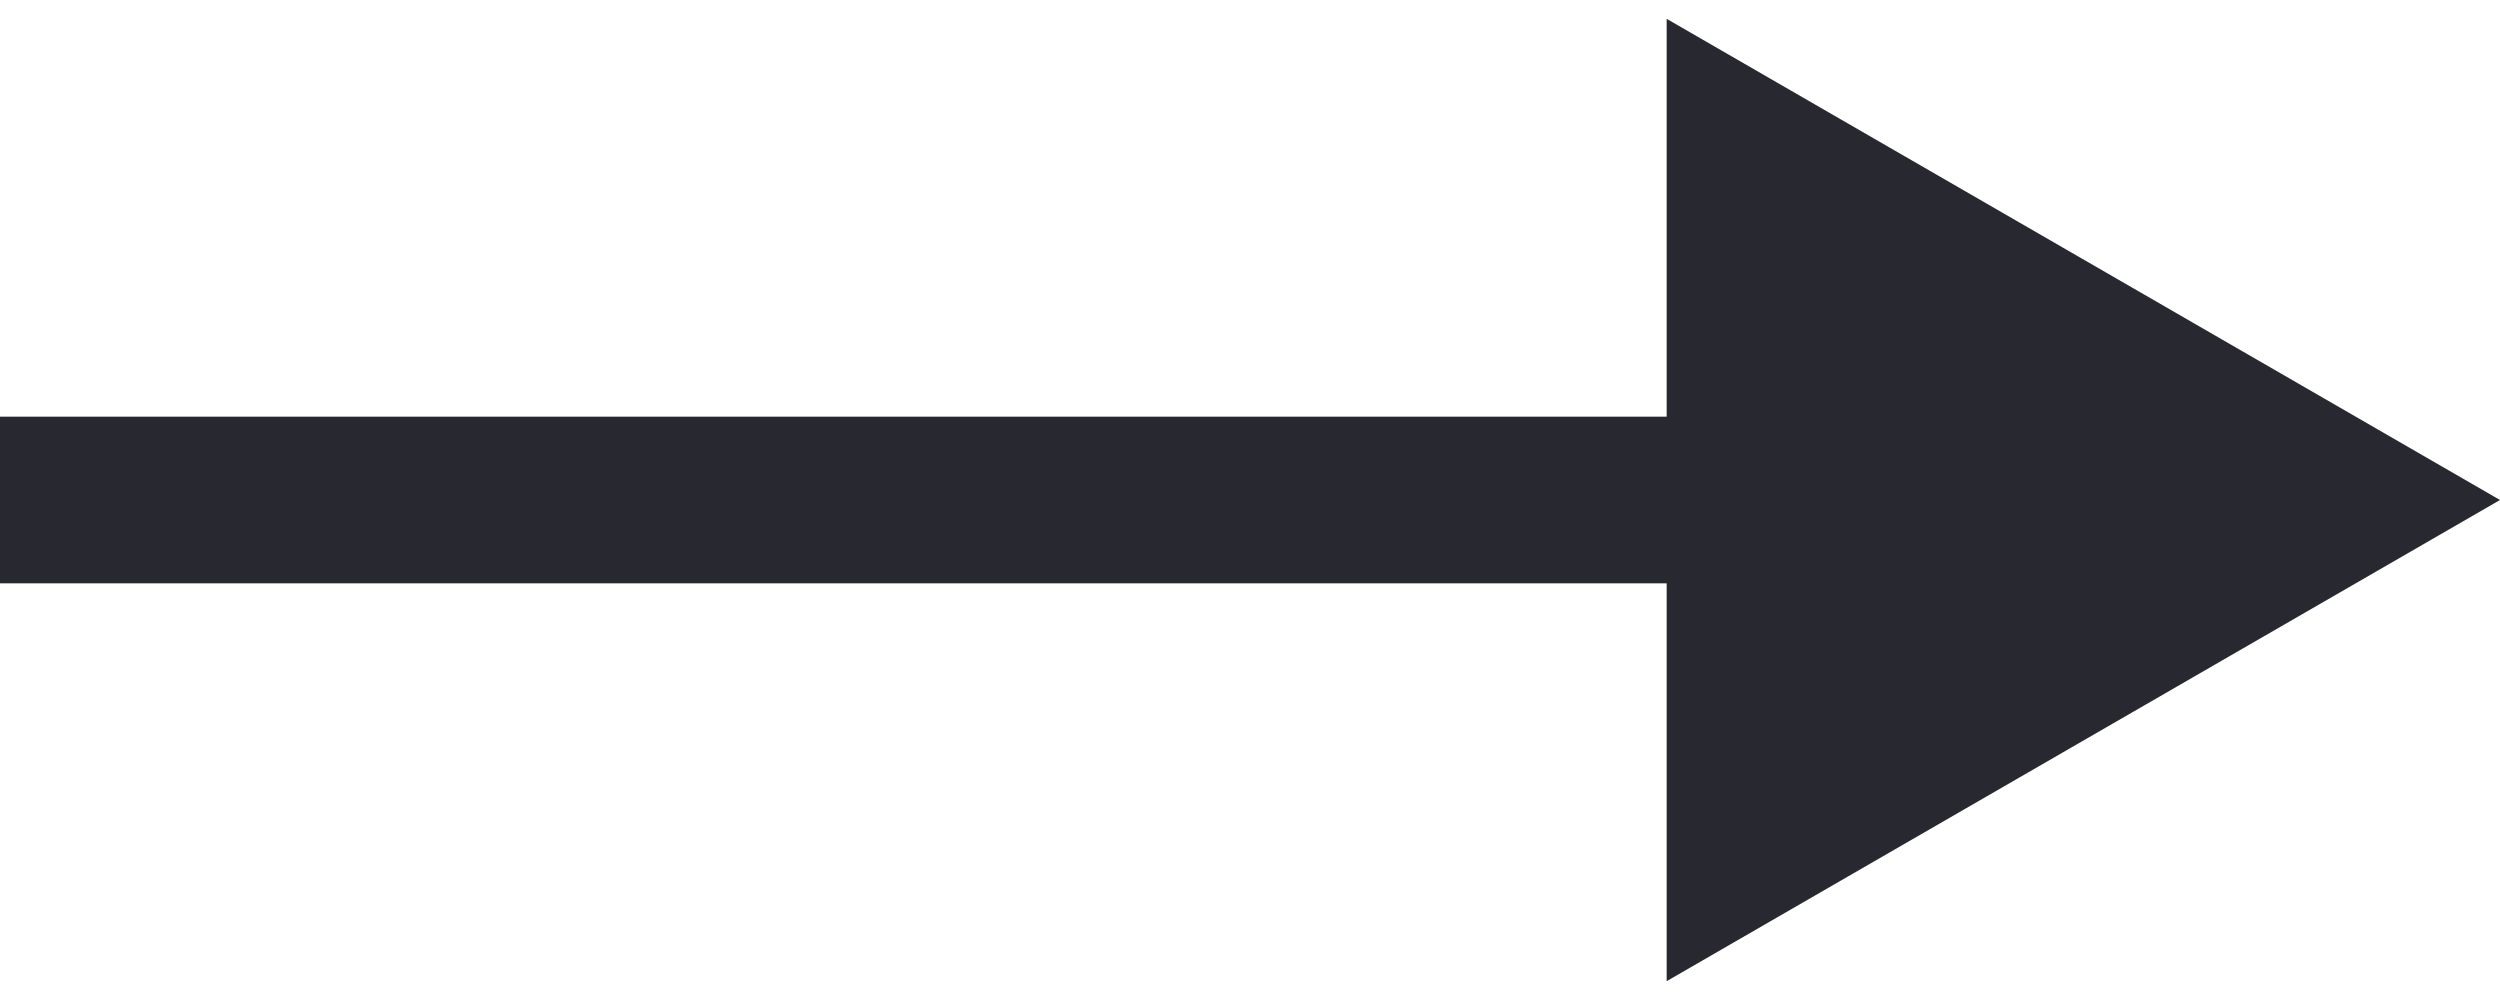 <?xml version="1.0" encoding="UTF-8"?> <svg xmlns="http://www.w3.org/2000/svg" width="15" height="6" viewBox="0 0 15 6" fill="none"><path d="M15 3L10 0.113L10 5.887L15 3ZM0 3L4.37114e-08 3.5L10.5 3.5L10.5 3L10.5 2.5L-4.37114e-08 2.5L0 3Z" fill="#282830"></path></svg> 